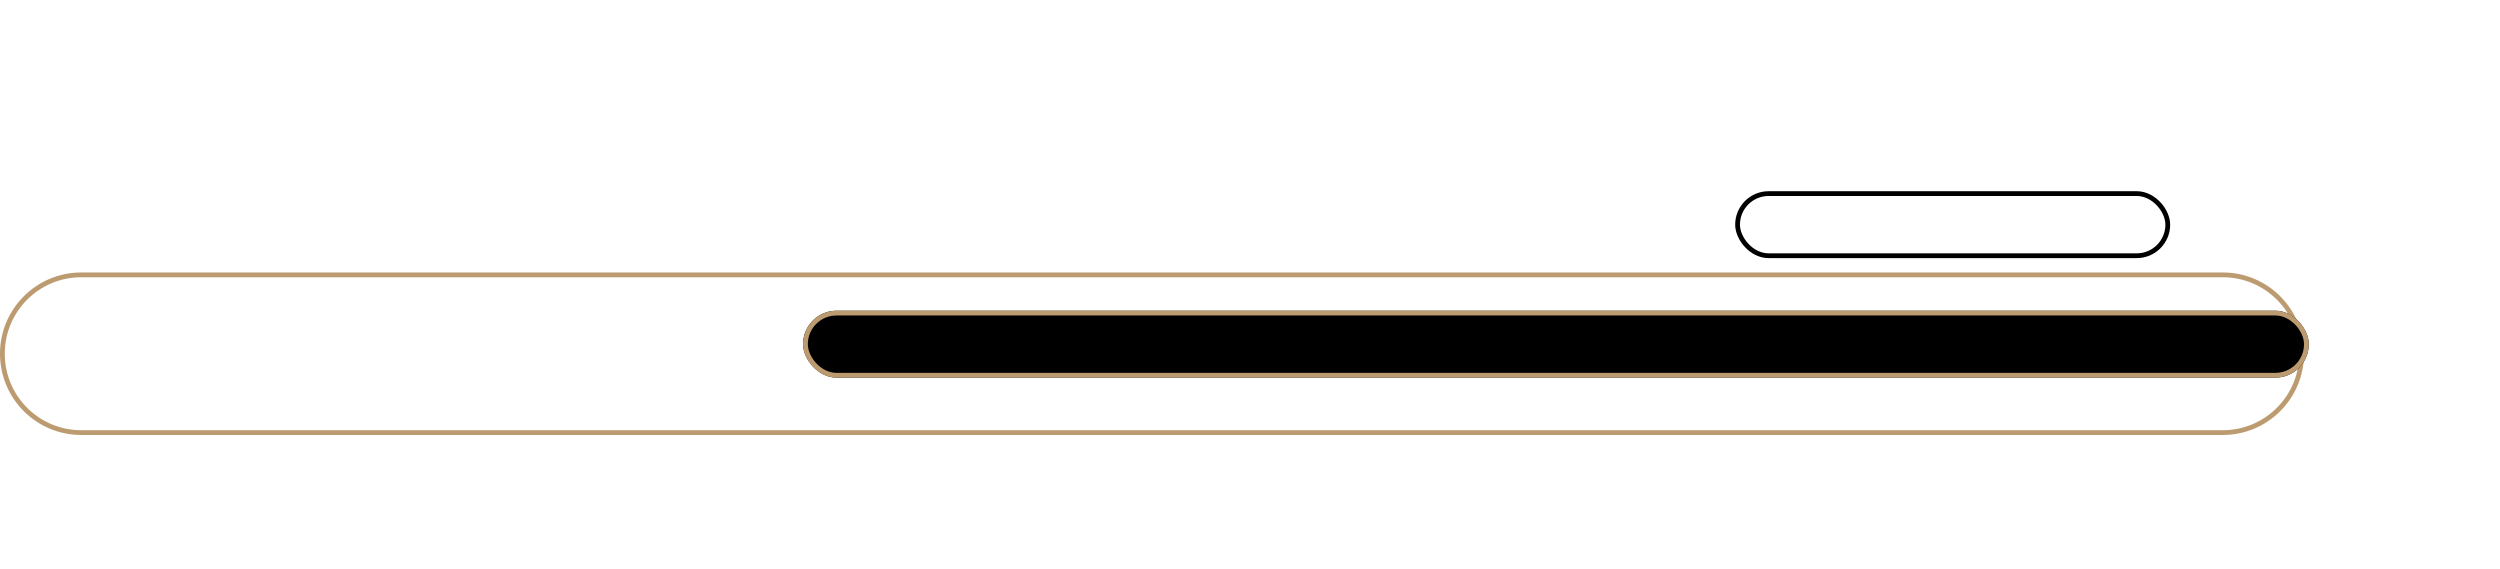 <svg width="523" height="119" viewBox="0 0 523 119" fill="none" xmlns="http://www.w3.org/2000/svg">
<path d="M17 90.5L465 90.5C474.113 90.5 481.5 83.113 481.5 74C481.5 64.887 474.113 57.5 465 57.5L17 57.5C7.887 57.5 0.5 64.887 0.5 74C0.5 83.113 7.887 90.5 17 90.5Z" stroke="#BC9B70"/>
<g filter="url(#filter0_d_2535_1288)">
<rect x="153" y="50" width="315" height="14" rx="7" fill="black"/>
<rect x="153.5" y="50.5" width="314" height="13" rx="6.5" stroke="#BC9B70"/>
</g>
<g filter="url(#filter1_d_2535_1288)">
<rect x="348.5" y="25.5" width="90" height="13" rx="6.5" stroke="black"/>
</g>
<defs>
<filter id="filter0_d_2535_1288" x="128" y="25" width="395" height="94" filterUnits="userSpaceOnUse" color-interpolation-filters="sRGB">
<feFlood flood-opacity="0" result="BackgroundImageFix"/>
<feColorMatrix in="SourceAlpha" type="matrix" values="0 0 0 0 0 0 0 0 0 0 0 0 0 0 0 0 0 0 127 0" result="hardAlpha"/>
<feOffset dx="15" dy="15"/>
<feGaussianBlur stdDeviation="20"/>
<feColorMatrix type="matrix" values="0 0 0 0 0.484 0 0 0 0 0.587 0 0 0 0 0.721 0 0 0 0.2 0"/>
<feBlend mode="normal" in2="BackgroundImageFix" result="effect1_dropShadow_2535_1288"/>
<feBlend mode="normal" in="SourceGraphic" in2="effect1_dropShadow_2535_1288" result="shape"/>
</filter>
<filter id="filter1_d_2535_1288" x="323" y="0" width="171" height="94" filterUnits="userSpaceOnUse" color-interpolation-filters="sRGB">
<feFlood flood-opacity="0" result="BackgroundImageFix"/>
<feColorMatrix in="SourceAlpha" type="matrix" values="0 0 0 0 0 0 0 0 0 0 0 0 0 0 0 0 0 0 127 0" result="hardAlpha"/>
<feOffset dx="15" dy="15"/>
<feGaussianBlur stdDeviation="20"/>
<feColorMatrix type="matrix" values="0 0 0 0 0.484 0 0 0 0 0.587 0 0 0 0 0.721 0 0 0 0.2 0"/>
<feBlend mode="normal" in2="BackgroundImageFix" result="effect1_dropShadow_2535_1288"/>
<feBlend mode="normal" in="SourceGraphic" in2="effect1_dropShadow_2535_1288" result="shape"/>
</filter>
</defs>
</svg>

